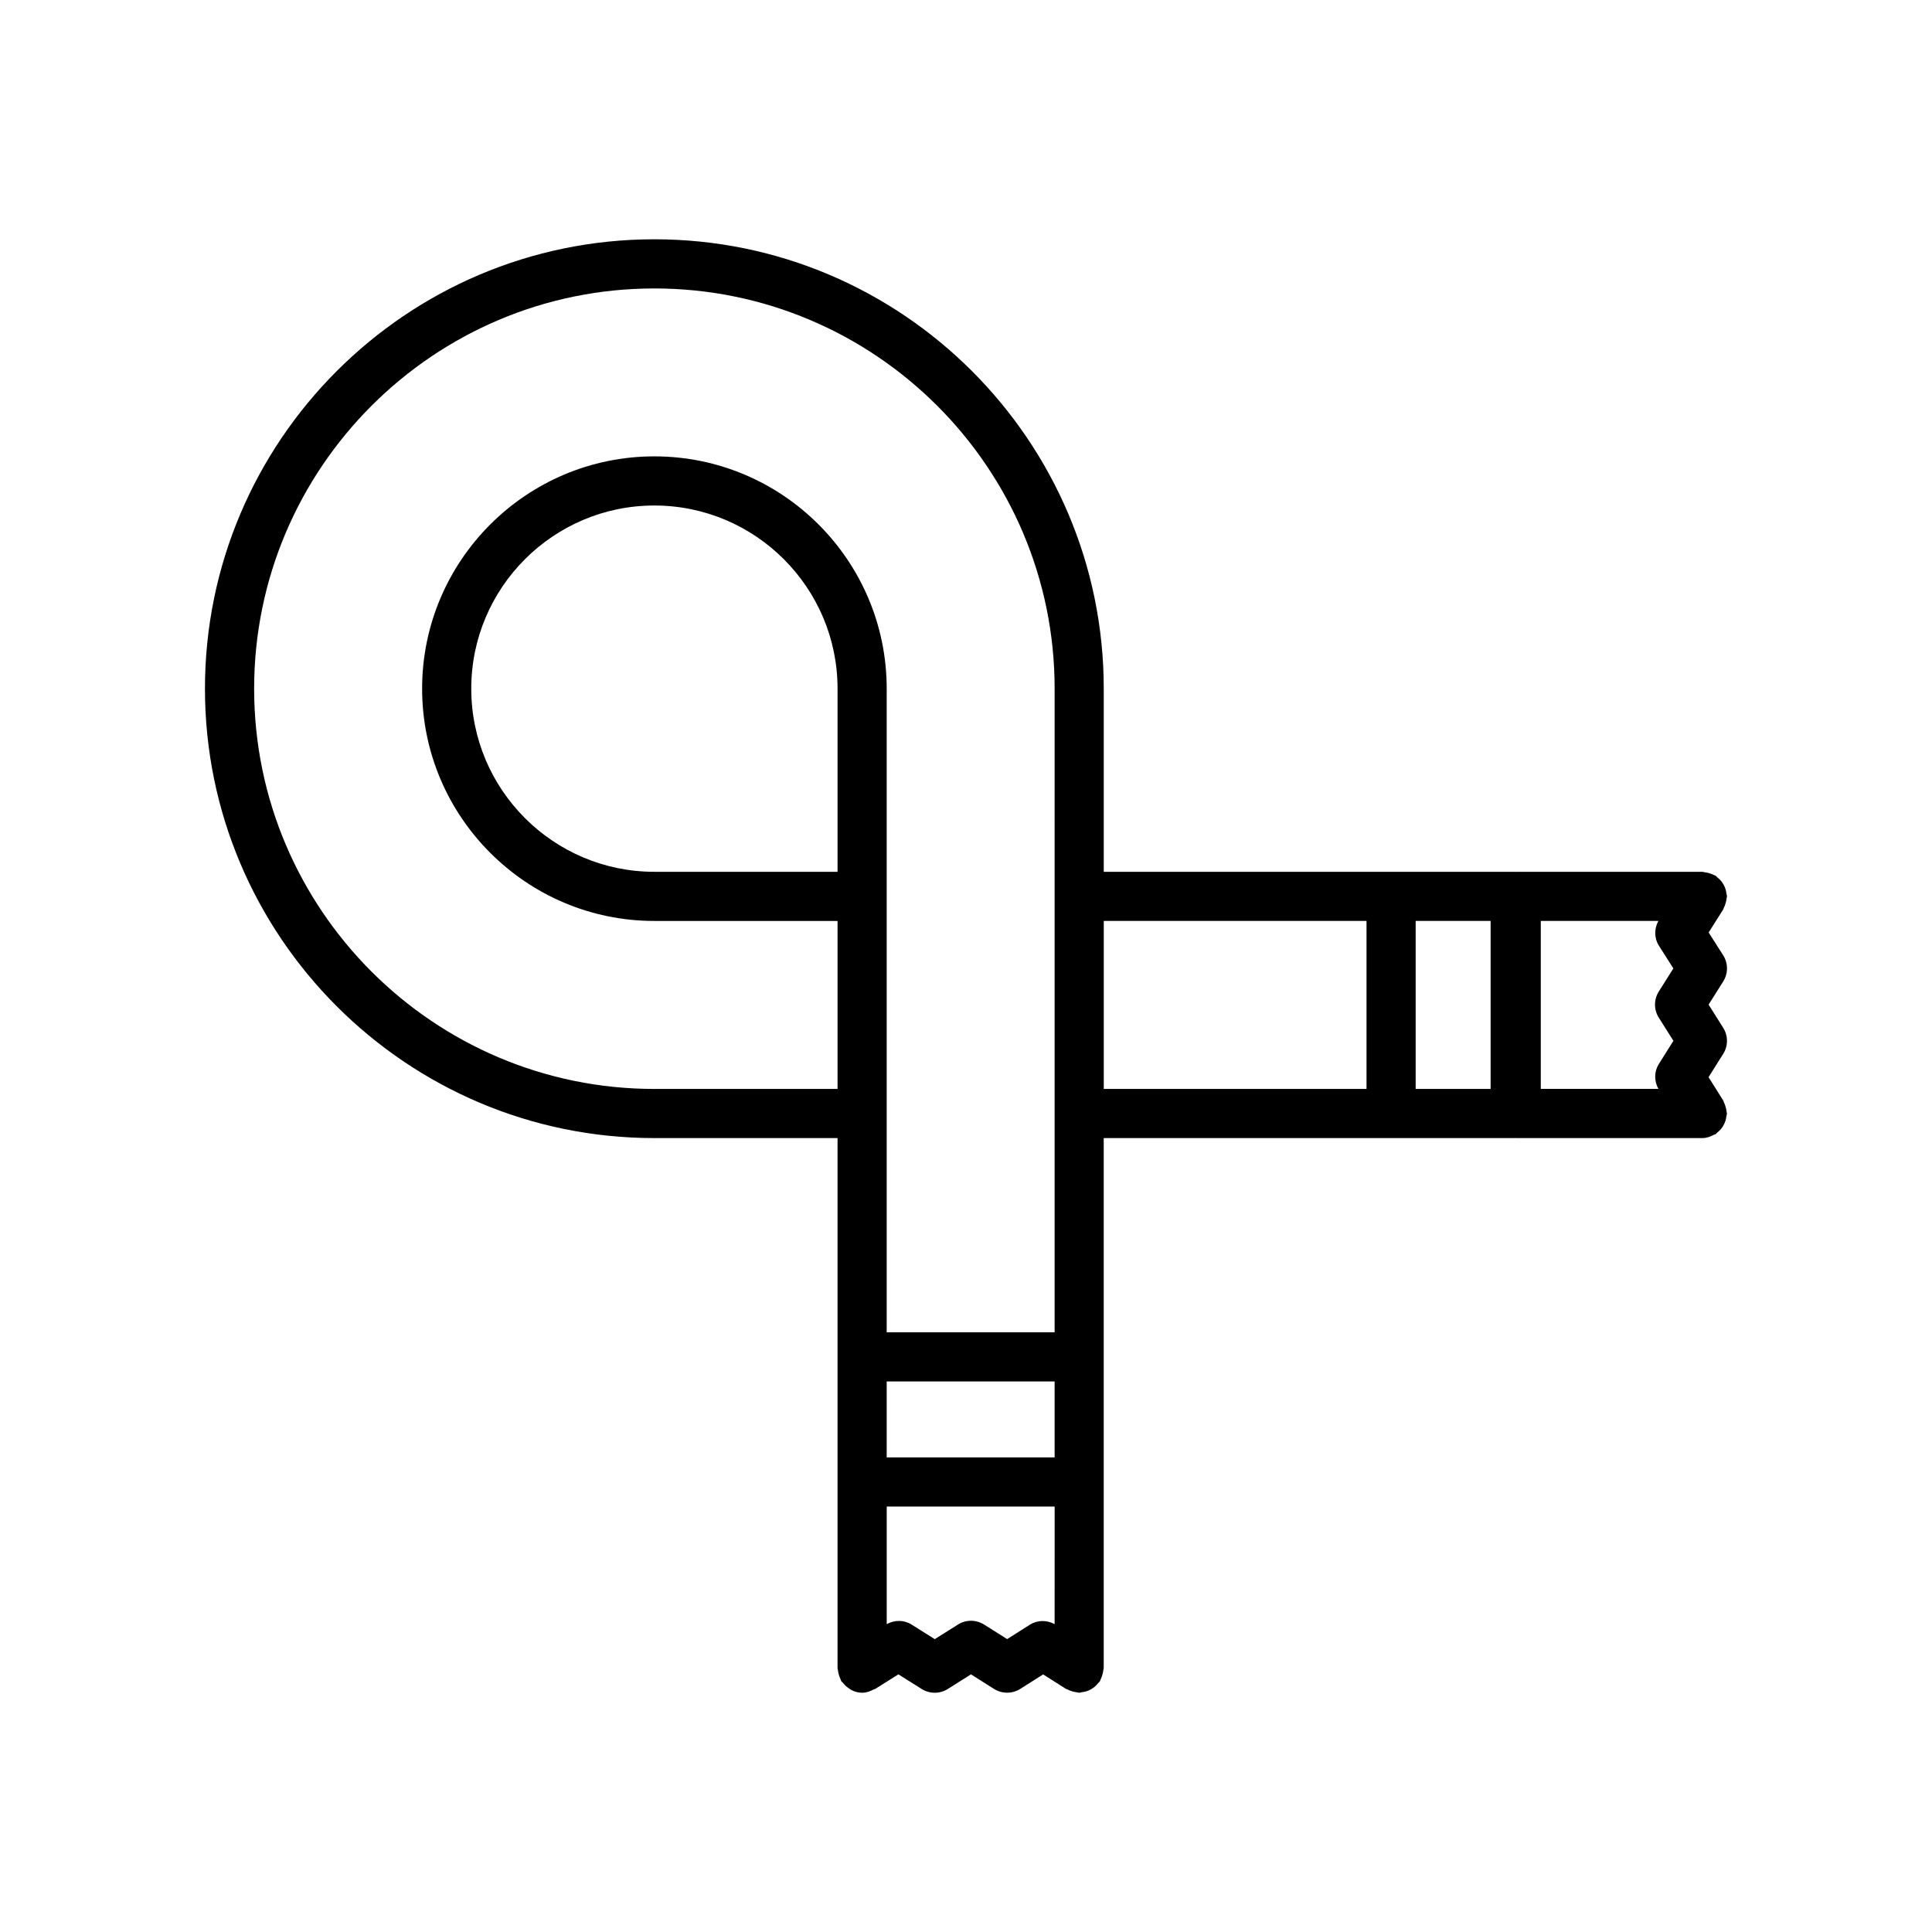 <?xml version="1.0" encoding="UTF-8"?>
<!-- Uploaded to: SVG Repo, www.svgrepo.com, Generator: SVG Repo Mixer Tools -->
<svg fill="#000000" width="800px" height="800px" version="1.1" viewBox="144 144 512 512" xmlns="http://www.w3.org/2000/svg">
 <path d="m600.67 416.38-3.875-6.144 3.859-6.113c1.352-2.129 1.352-4.844 0-6.973l-3.844-6.035 3.844-6.082c0.094-0.145 0.098-0.312 0.176-0.461 0.219-0.406 0.359-0.824 0.488-1.277 0.113-0.402 0.211-0.789 0.242-1.199 0.016-0.188 0.109-0.348 0.109-0.543 0-0.254-0.117-0.473-0.145-0.723-0.047-0.418-0.117-0.812-0.246-1.215-0.137-0.422-0.305-0.805-0.52-1.184-0.191-0.344-0.398-0.656-0.652-0.965-0.301-0.359-0.625-0.664-0.996-0.953-0.176-0.141-0.285-0.332-0.477-0.457-0.145-0.09-0.309-0.094-0.457-0.176-0.41-0.219-0.836-0.363-1.293-0.492-0.391-0.105-0.758-0.199-1.156-0.234-0.199-0.02-0.367-0.117-0.57-0.117h-49.348c-0.047 0-0.086 0.027-0.137 0.027-0.047 0-0.086-0.027-0.137-0.027h-109.03v-48.535c0-65.656-53.43-119.09-119.1-119.09-65.656 0-119.09 53.43-119.09 119.09 0 65.672 53.43 119.1 119.09 119.1h48.551v140.48c0 0.184 0.09 0.336 0.105 0.52 0.035 0.422 0.133 0.82 0.25 1.234 0.125 0.434 0.258 0.844 0.465 1.238 0.078 0.152 0.086 0.324 0.18 0.473 0.098 0.156 0.273 0.215 0.383 0.359 0.449 0.602 0.98 1.094 1.605 1.508 0.234 0.156 0.434 0.34 0.684 0.461 0.867 0.43 1.809 0.719 2.836 0.719 1.141 0 2.164-0.375 3.098-0.895 0.117-0.062 0.25-0.035 0.363-0.105l6.164-3.875 6.164 3.875c2.129 1.336 4.828 1.336 6.926 0l6.144-3.875 6.098 3.859c2.129 1.336 4.828 1.336 6.957 0l6.066-3.844 6.066 3.844c0.145 0.094 0.316 0.098 0.465 0.18 0.402 0.215 0.816 0.355 1.262 0.484 0.41 0.117 0.805 0.215 1.227 0.246 0.184 0.016 0.34 0.105 0.527 0.105 0.246 0 0.453-0.113 0.695-0.141 0.441-0.047 0.855-0.121 1.273-0.258 0.402-0.129 0.762-0.293 1.121-0.492 0.359-0.199 0.688-0.414 1.008-0.684 0.352-0.297 0.648-0.617 0.934-0.977 0.141-0.18 0.336-0.289 0.461-0.484 0.094-0.145 0.098-0.312 0.176-0.461 0.219-0.406 0.359-0.824 0.488-1.277 0.113-0.402 0.211-0.789 0.242-1.199 0.016-0.188 0.109-0.348 0.109-0.543v-140.48h109.03c0.047 0 0.086-0.027 0.137-0.027 0.047 0 0.086 0.027 0.137 0.027h49.348c1.141 0 2.164-0.375 3.098-0.895 0.117-0.062 0.25-0.035 0.363-0.105 0.207-0.129 0.32-0.332 0.504-0.48 0.359-0.285 0.68-0.574 0.969-0.926 0.262-0.316 0.477-0.641 0.672-0.996 0.207-0.367 0.375-0.738 0.504-1.145 0.133-0.414 0.207-0.824 0.254-1.254 0.027-0.242 0.145-0.457 0.145-0.707 0-0.184-0.09-0.336-0.105-0.516-0.035-0.426-0.133-0.828-0.25-1.246-0.125-0.434-0.258-0.84-0.465-1.23-0.078-0.152-0.086-0.324-0.18-0.473l-3.875-6.164 3.875-6.164c1.34-2.109 1.34-4.809 0.008-6.918zm-234.71-41.344h-48.551c-26.762 0-48.52-21.773-48.52-48.535 0-26.762 21.758-48.535 48.52-48.535 26.777 0 48.551 21.773 48.551 48.535zm57.527 199.37c-2.055-1.09-4.519-1.121-6.512 0.129l-6.066 3.844-6.098-3.844c-2.129-1.336-4.844-1.352-6.941-0.016l-6.144 3.875-6.164-3.875c-2.019-1.266-4.504-1.242-6.574-0.102v-31.172h44.504zm0-44.184h-44.504v-20.121h44.504zm0-148.68v115.53h-44.504v-170.57c0-33.941-27.617-61.559-61.574-61.559-33.926 0-61.543 27.617-61.543 61.559s27.617 61.559 61.543 61.559h48.551v44.52h-48.551c-58.477 0-106.06-47.582-106.06-106.08 0-58.477 47.582-106.06 106.06-106.06 58.496 0 106.08 47.582 106.08 106.06zm82.652 51.031h-69.629v-44.52h69.629zm32.891 0h-19.867v-44.52h19.867zm44.566-6.578c-1.266 2.008-1.242 4.516-0.102 6.574h-31.172v-44.52h31.164c-1.113 2.059-1.141 4.547 0.125 6.543l3.844 6.051-3.844 6.098c-1.352 2.129-1.352 4.828-0.016 6.941l3.875 6.144z"/>
</svg>